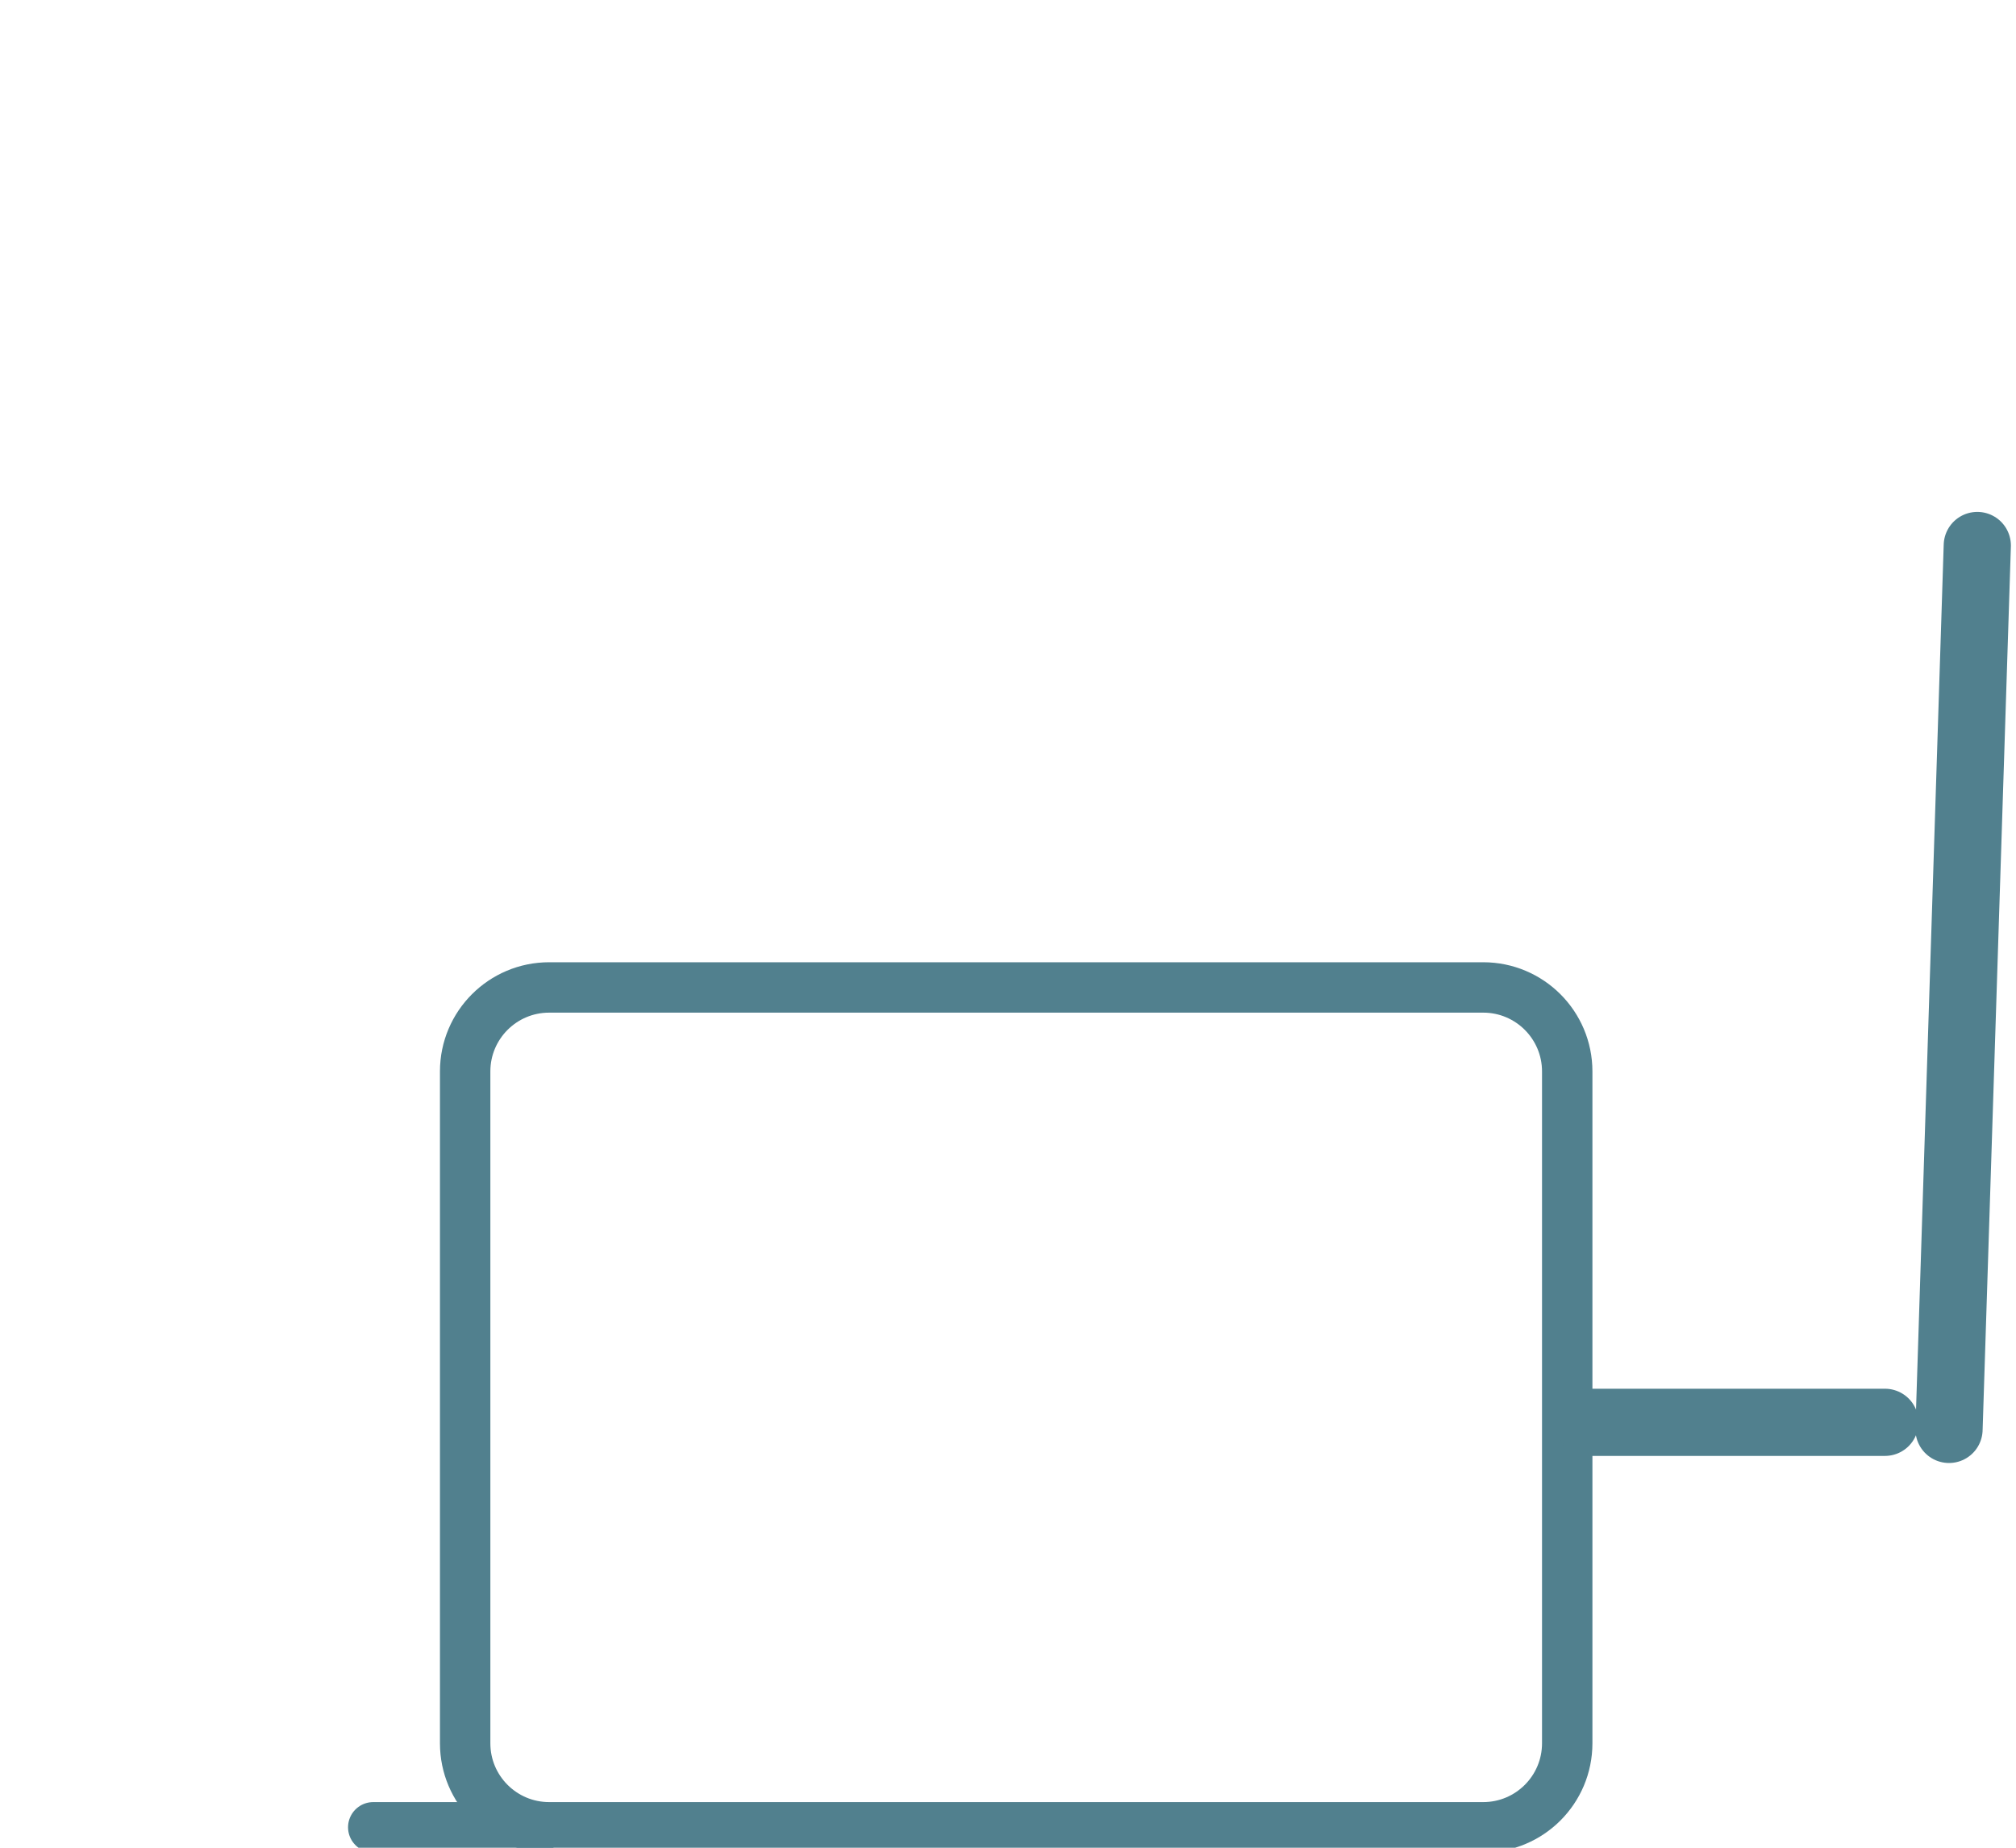 <svg xml:space="preserve" style="enable-background:new 0 0 120 110;" viewBox="0 0 120 110" y="0px" x="0px" xmlns:xlink="http://www.w3.org/1999/xlink" xmlns="http://www.w3.org/2000/svg" id="Ebene_1" version="1.1">
<path d="M88.287,108.783H32.688c-2.761,0-5-2.239-5-5
	V63.785c0-2.761,2.239-5,5-5h55.599c2.761,0,5,2.239,5,5v39.997C93.287,106.544,91.048,108.783,88.287,108.783z" style="fill:none;stroke:#51808E;stroke-width:3;stroke-miterlimit:10;"></path>
<line y2="108.783" x2="22.217" y1="108.783" x1="32.046" style="fill:none;stroke:#51808E;stroke-width:3;stroke-linecap:round;stroke-miterlimit:10;"></line>
<line y2="84.674" x2="112.199" y1="84.674" x1="94.551" style="fill:none;stroke:#51808E;stroke-width:4;stroke-linecap:round;stroke-miterlimit:10;"></line>
<line y2="85.096" x2="116.013" y1="32.475" x1="117.696" style="fill:none;stroke:#51808E;stroke-width:4;stroke-linecap:round;stroke-miterlimit:10;"></line>
</svg>
